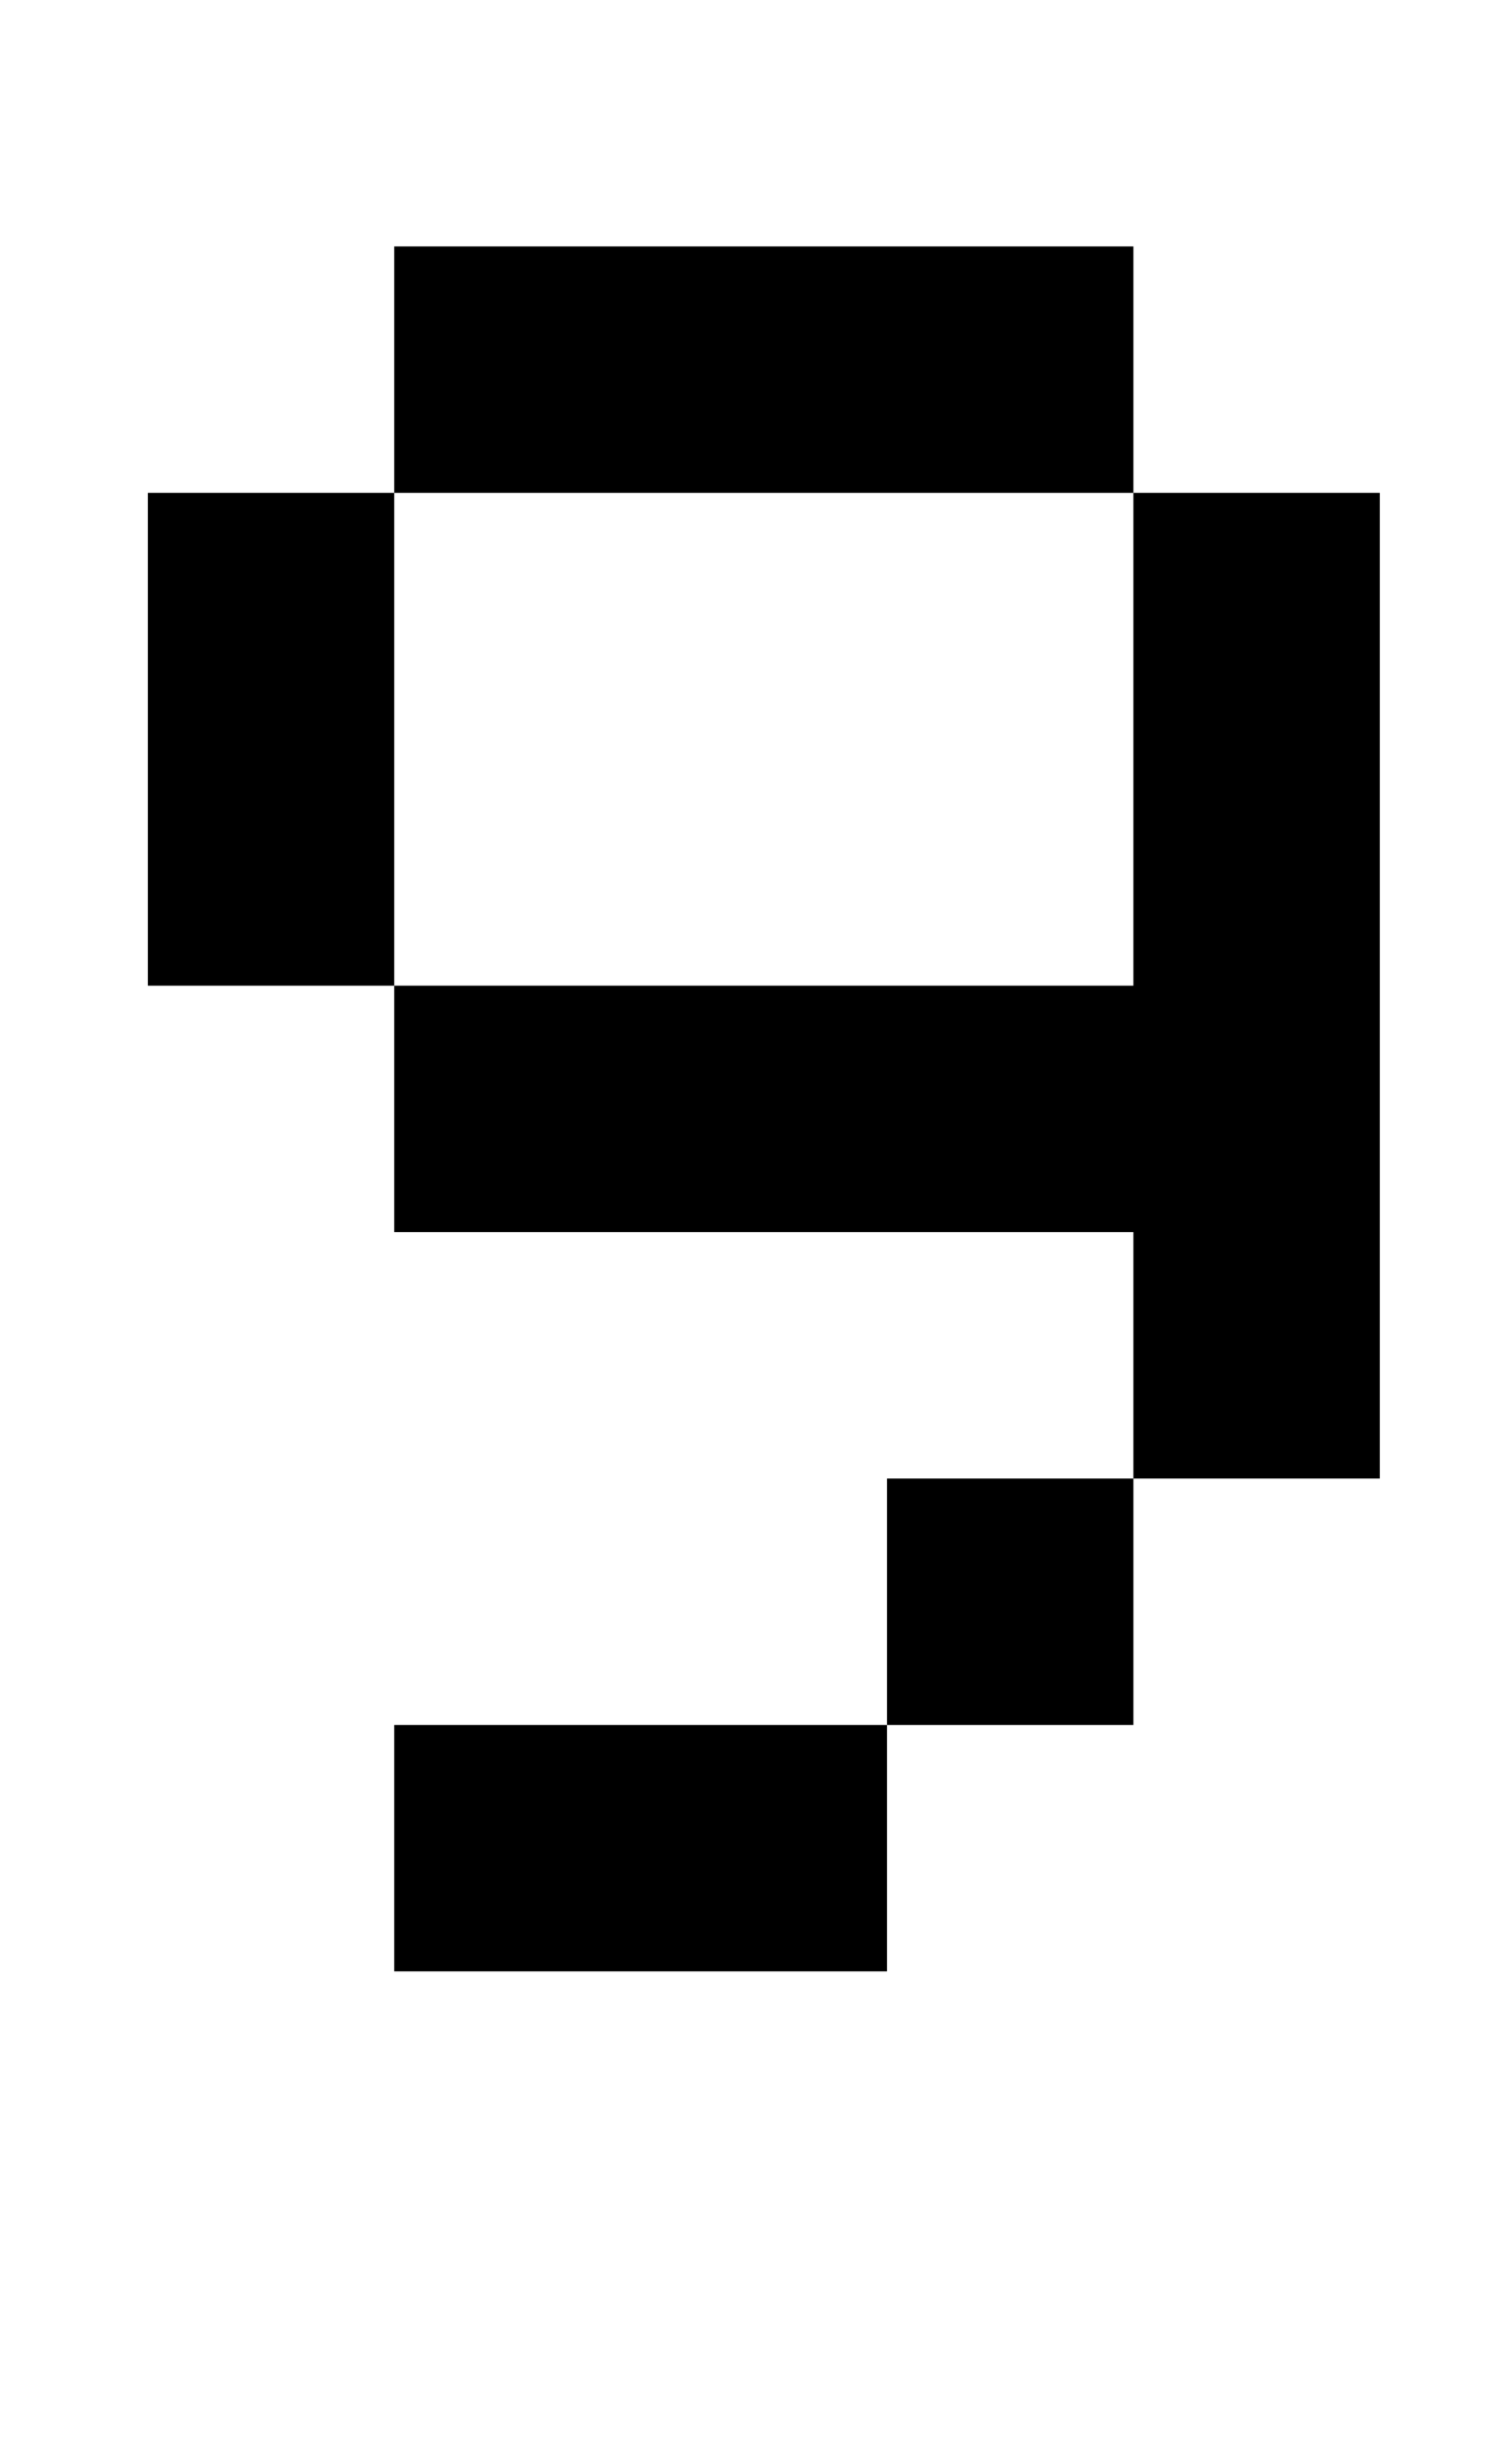 <?xml version="1.0" standalone="no"?>
<!DOCTYPE svg PUBLIC "-//W3C//DTD SVG 1.1//EN" "http://www.w3.org/Graphics/SVG/1.1/DTD/svg11.dtd" >
<svg xmlns="http://www.w3.org/2000/svg" xmlns:xlink="http://www.w3.org/1999/xlink" version="1.1" viewBox="-10 0 610 1000">
   <path fill="currentColor"
d="M50 400v-200h100v-100h300v100h100v400h-100v-100h-300v-100h-100zM450 400v-200h-300v200h300zM350 700v-100h100v100h-100zM150 800v-100h200v100h-200z" />
</svg>

